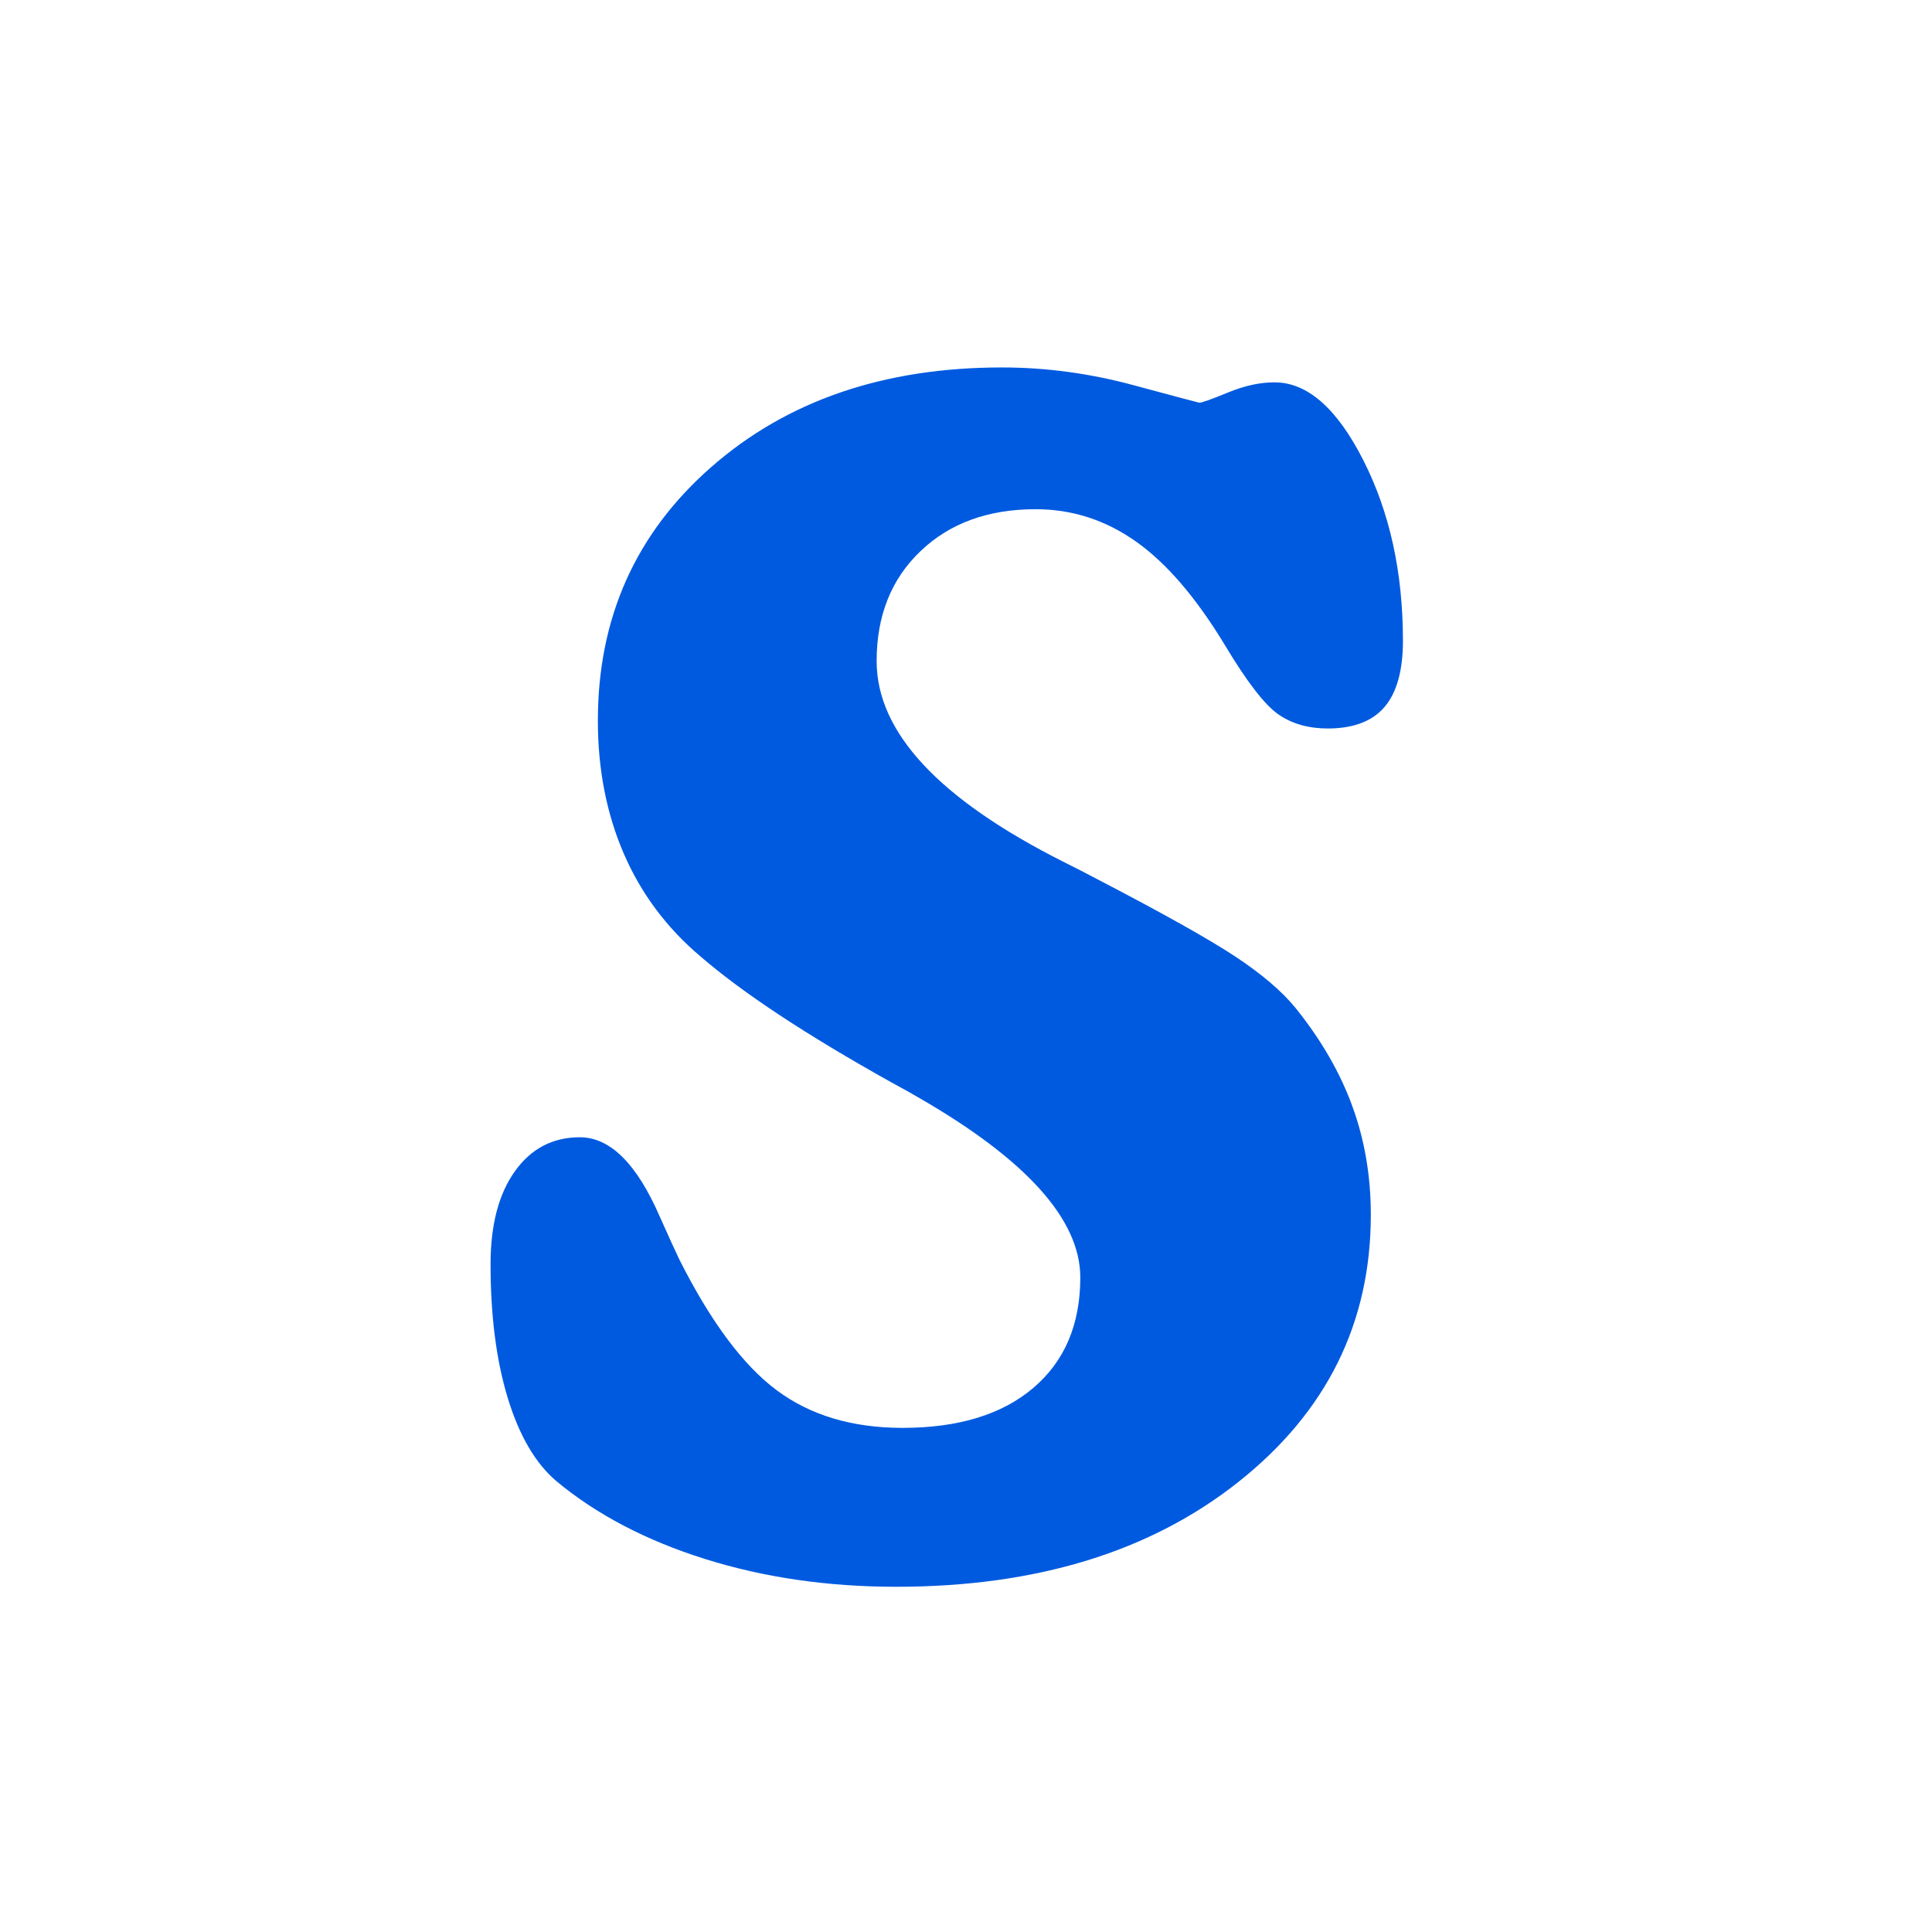 <svg xmlns="http://www.w3.org/2000/svg" xmlns:xlink="http://www.w3.org/1999/xlink" width="500" zoomAndPan="magnify" viewBox="0 0 375 375" height="500" preserveAspectRatio="xMidYMid meet" version="1.0"><defs><g/><clipPath id="1e2f7d11b9"><rect x="0" width="197" y="0" height="375"/></clipPath></defs><g transform="matrix(1, 0, 0, 1, 89, 0)"><g clip-path="url(#1e2f7d11b9)"><g fill="#005ae0" fill-opacity="1"><g transform="translate(1.201, 302.071)"><g><path d="M 84.969 -24.922 C 95.812 -24.922 104.273 -27.504 110.359 -32.672 C 116.441 -37.848 119.484 -44.992 119.484 -54.109 C 119.484 -65.359 108.992 -77.016 88.016 -89.078 L 85.891 -90.297 L 82.844 -91.969 C 66.32 -101.188 53.957 -109.344 45.75 -116.438 C 39.164 -122.008 34.203 -128.672 30.859 -136.422 C 27.516 -144.18 25.844 -152.77 25.844 -162.188 C 25.844 -182.156 33.188 -198.57 47.875 -211.438 C 62.57 -224.312 81.375 -230.75 104.281 -230.75 C 112.789 -230.75 121.273 -229.609 129.734 -227.328 C 138.203 -225.047 142.484 -223.906 142.578 -223.906 C 143.086 -223.906 144.938 -224.562 148.125 -225.875 C 151.32 -227.195 154.336 -227.859 157.172 -227.859 C 163.555 -227.859 169.305 -222.816 174.422 -212.734 C 179.547 -202.648 182.109 -190.973 182.109 -177.703 C 182.109 -171.922 180.914 -167.633 178.531 -164.844 C 176.156 -162.062 172.484 -160.672 167.516 -160.672 C 163.766 -160.672 160.57 -161.582 157.938 -163.406 C 155.301 -165.227 151.852 -169.688 147.594 -176.781 C 142.02 -186.008 136.27 -192.723 130.344 -196.922 C 124.414 -201.129 117.906 -203.234 110.812 -203.234 C 101.594 -203.234 94.145 -200.52 88.469 -195.094 C 82.789 -189.676 79.953 -182.562 79.953 -173.75 C 79.953 -159.969 92.016 -146.992 116.141 -134.828 C 118.773 -133.516 120.848 -132.453 122.359 -131.641 C 135.43 -124.848 144.523 -119.754 149.641 -116.359 C 154.766 -112.961 158.645 -109.645 161.281 -106.406 C 166.25 -100.227 169.922 -93.867 172.297 -87.328 C 174.68 -80.797 175.875 -73.781 175.875 -66.281 C 175.875 -45.301 167.312 -28.02 150.188 -14.438 C 133.062 -0.863 110.914 5.922 83.75 5.922 C 70.477 5.922 58.113 4.125 46.656 0.531 C 35.207 -3.062 25.582 -8.102 17.781 -14.594 C 13.727 -18.039 10.586 -23.41 8.359 -30.703 C 6.129 -38.004 5.016 -46.672 5.016 -56.703 C 5.016 -64.297 6.582 -70.297 9.719 -74.703 C 12.863 -79.117 17.07 -81.328 22.344 -81.328 C 28.219 -81.328 33.383 -76.207 37.844 -65.969 C 39.469 -62.32 40.738 -59.535 41.656 -57.609 C 47.727 -45.547 54.031 -37.082 60.562 -32.219 C 67.102 -27.352 75.238 -24.922 84.969 -24.922 Z M 84.969 -24.922 "/></g></g></g></g></g></svg>